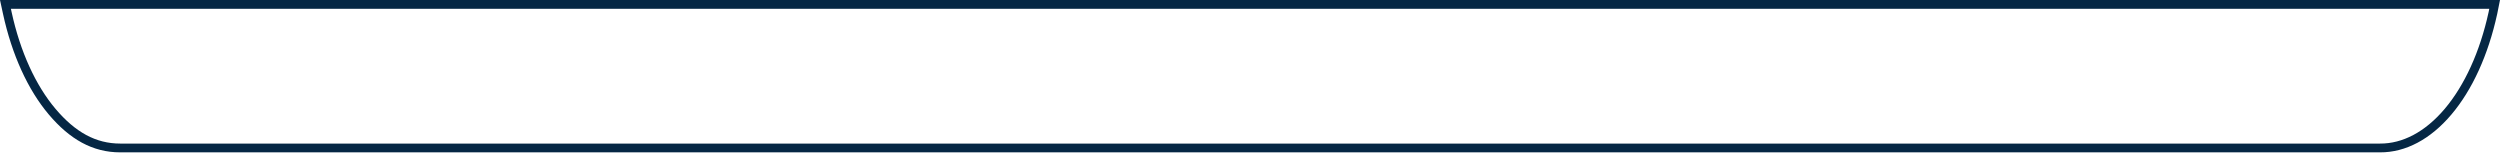 <?xml version="1.0" encoding="UTF-8"?> <svg xmlns="http://www.w3.org/2000/svg" width="1154" height="71" viewBox="0 0 1154 71" fill="none"> <path fill-rule="evenodd" clip-rule="evenodd" d="M0 0H1154L1152.76 6.186V6.199L1152.73 6.348L1152.73 6.363L1152.72 6.412L1152.67 6.632L1152.66 6.65C1148.56 25.354 1141.21 41.481 1131.57 52.862C1121.9 64.294 1110.4 70.392 1098.63 70.326H55.475C42.718 70.326 32.192 64.279 22.53 52.862C12.854 41.428 5.473 25.209 1.386 6.396L0 0ZM5.027 4.054L5.348 5.535C5.348 5.535 5.348 5.535 5.348 5.535C9.333 23.88 16.482 39.44 25.624 50.243C34.767 61.047 44.252 66.272 55.475 66.272H1098.63L1098.64 66.272C1108.9 66.331 1119.35 61.03 1128.48 50.243C1137.61 39.452 1144.75 23.913 1148.74 5.594C1148.75 5.562 1148.76 5.531 1148.76 5.503L1149.05 4.054H5.027Z" fill="#052744"></path> </svg> 